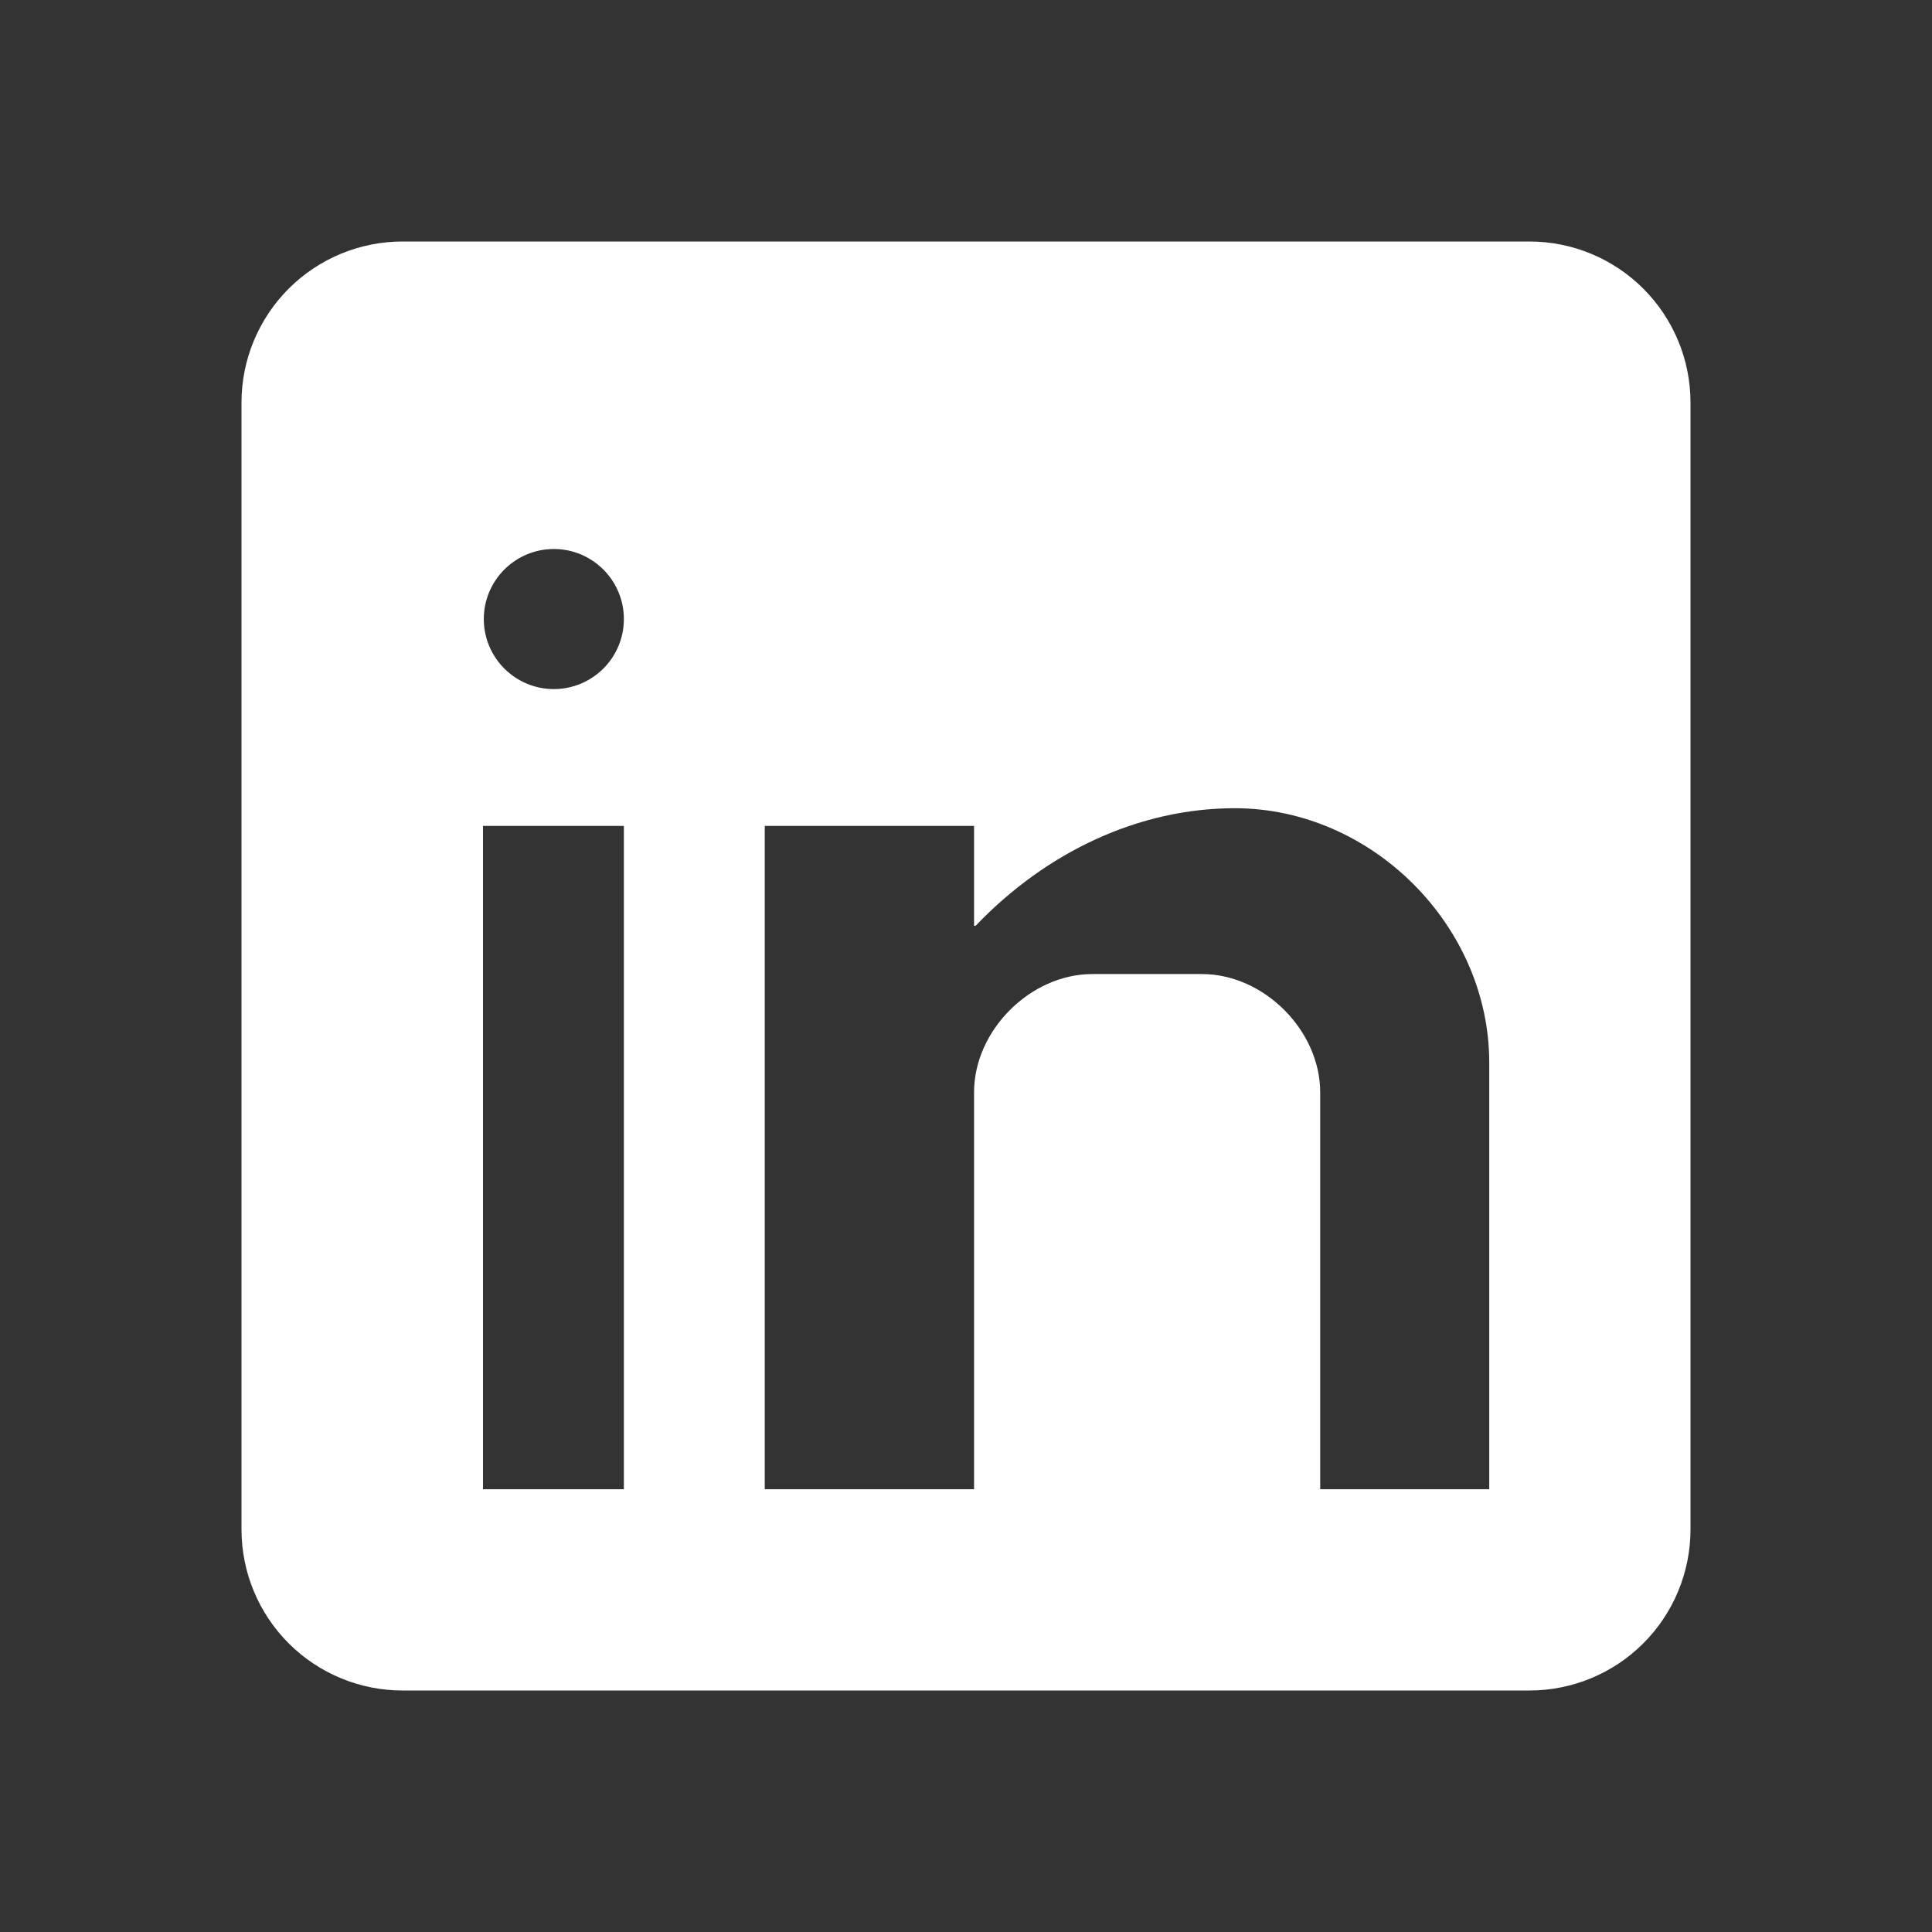 <svg xmlns="http://www.w3.org/2000/svg" fill="none" viewBox="0 0 24 24" height="24" width="24">
<rect x="0" y="0" width="24" height="24" fill="#333333" stroke="none"/>
<path fill="white" d="M19 3C19.53 3 20.039 3.211 20.414 3.586C20.789 3.961 21 4.47 21 5V19C21 19.53 20.789 20.039 20.414 20.414C20.039 20.789 19.53 21 19 21H5C4.47 21 3.961 20.789 3.586 20.414C3.211 20.039 3 19.53 3 19V5C3 4.47 3.211 3.961 3.586 3.586C3.961 3.211 4.47 3 5 3H19ZM18.5 18.5V13.2C18.5 11.5 17.04 10.04 15.34 10.04C14.15 10.04 13 10.58 12.12 11.5H12.1V10.26H9.5V18.5H12.1V13.57C12.1 12.8 12.8 12.1 13.57 12.1H14.93C15.7 12.1 16.4 12.8 16.4 13.57V18.5H18.5ZM6.88 8.56C7.36 8.56 7.75 8.17 7.75 7.69C7.75 7.21 7.36 6.82 6.88 6.82C6.4 6.82 6.01 7.21 6.01 7.69C6.01 8.17 6.4 8.56 6.88 8.56ZM7.75 18.5V10.26H6V18.5H7.75Z"></path>
</svg> 